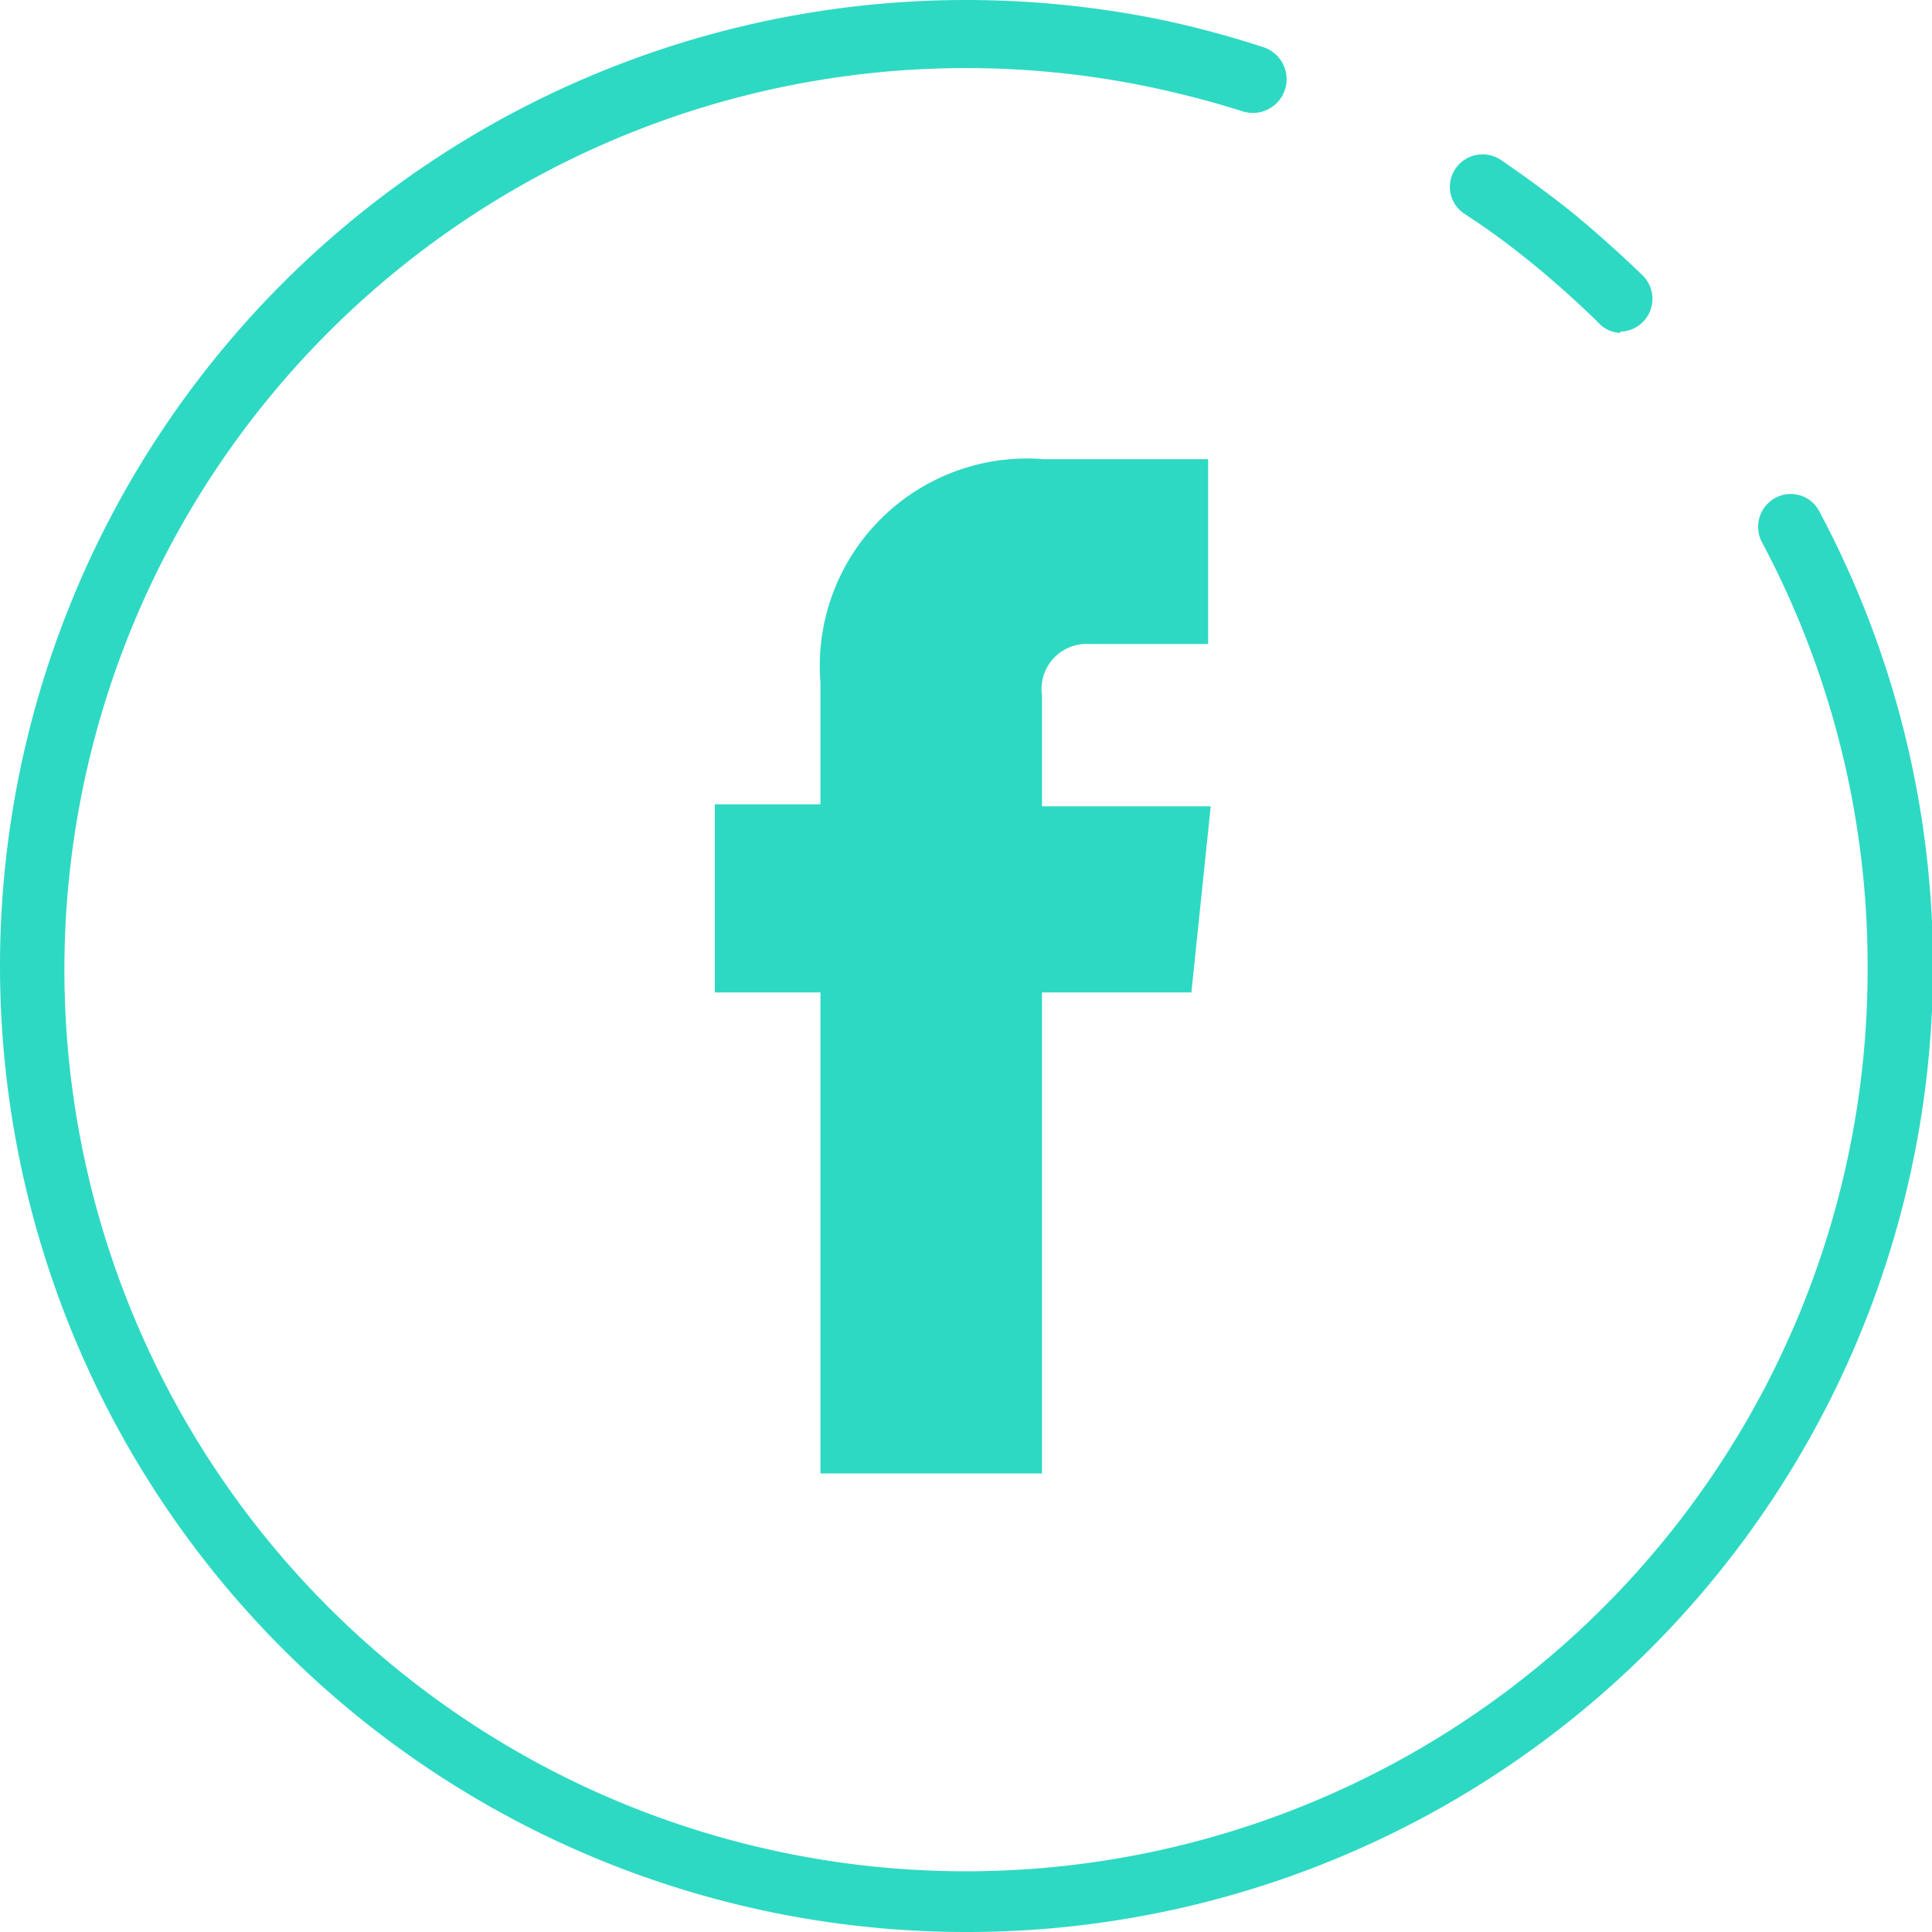 <svg xmlns="http://www.w3.org/2000/svg" viewBox="0 0 30 30"><defs><style>.cls-1{fill:#2ed9c3;}</style></defs><g id="Layer_2" data-name="Layer 2"><g id="Layer_1-2" data-name="Layer 1"><path class="cls-1" d="M15,30A15,15,0,0,1,15,0a15.14,15.14,0,0,1,3,.3,15.3,15.3,0,0,1,1.61.43.5.5,0,1,1-.31,1,15,15,0,0,0-1.5-.39A14,14,0,1,0,29,15a14,14,0,0,0-1.64-6.58.51.51,0,0,1,.21-.69.5.5,0,0,1,.68.21A15,15,0,0,1,15,30Z"/><path class="cls-1" d="M25.16,5.17A.49.49,0,0,1,24.81,5c-.36-.35-.74-.69-1.13-1s-.62-.47-.94-.68a.5.5,0,0,1-.14-.7.51.51,0,0,1,.7-.14c.34.23.68.48,1,.73s.83.7,1.21,1.07a.51.51,0,0,1-.35.87Z"/><path class="cls-1" d="M18.5,15.41H16.18v7.47H12.74V15.41H11.1V12.49h1.64V10.6a3.22,3.22,0,0,1,3.47-3.47h2.55V10H16.91a.7.7,0,0,0-.73.8v1.72H18.8Z"/></g></g></svg>